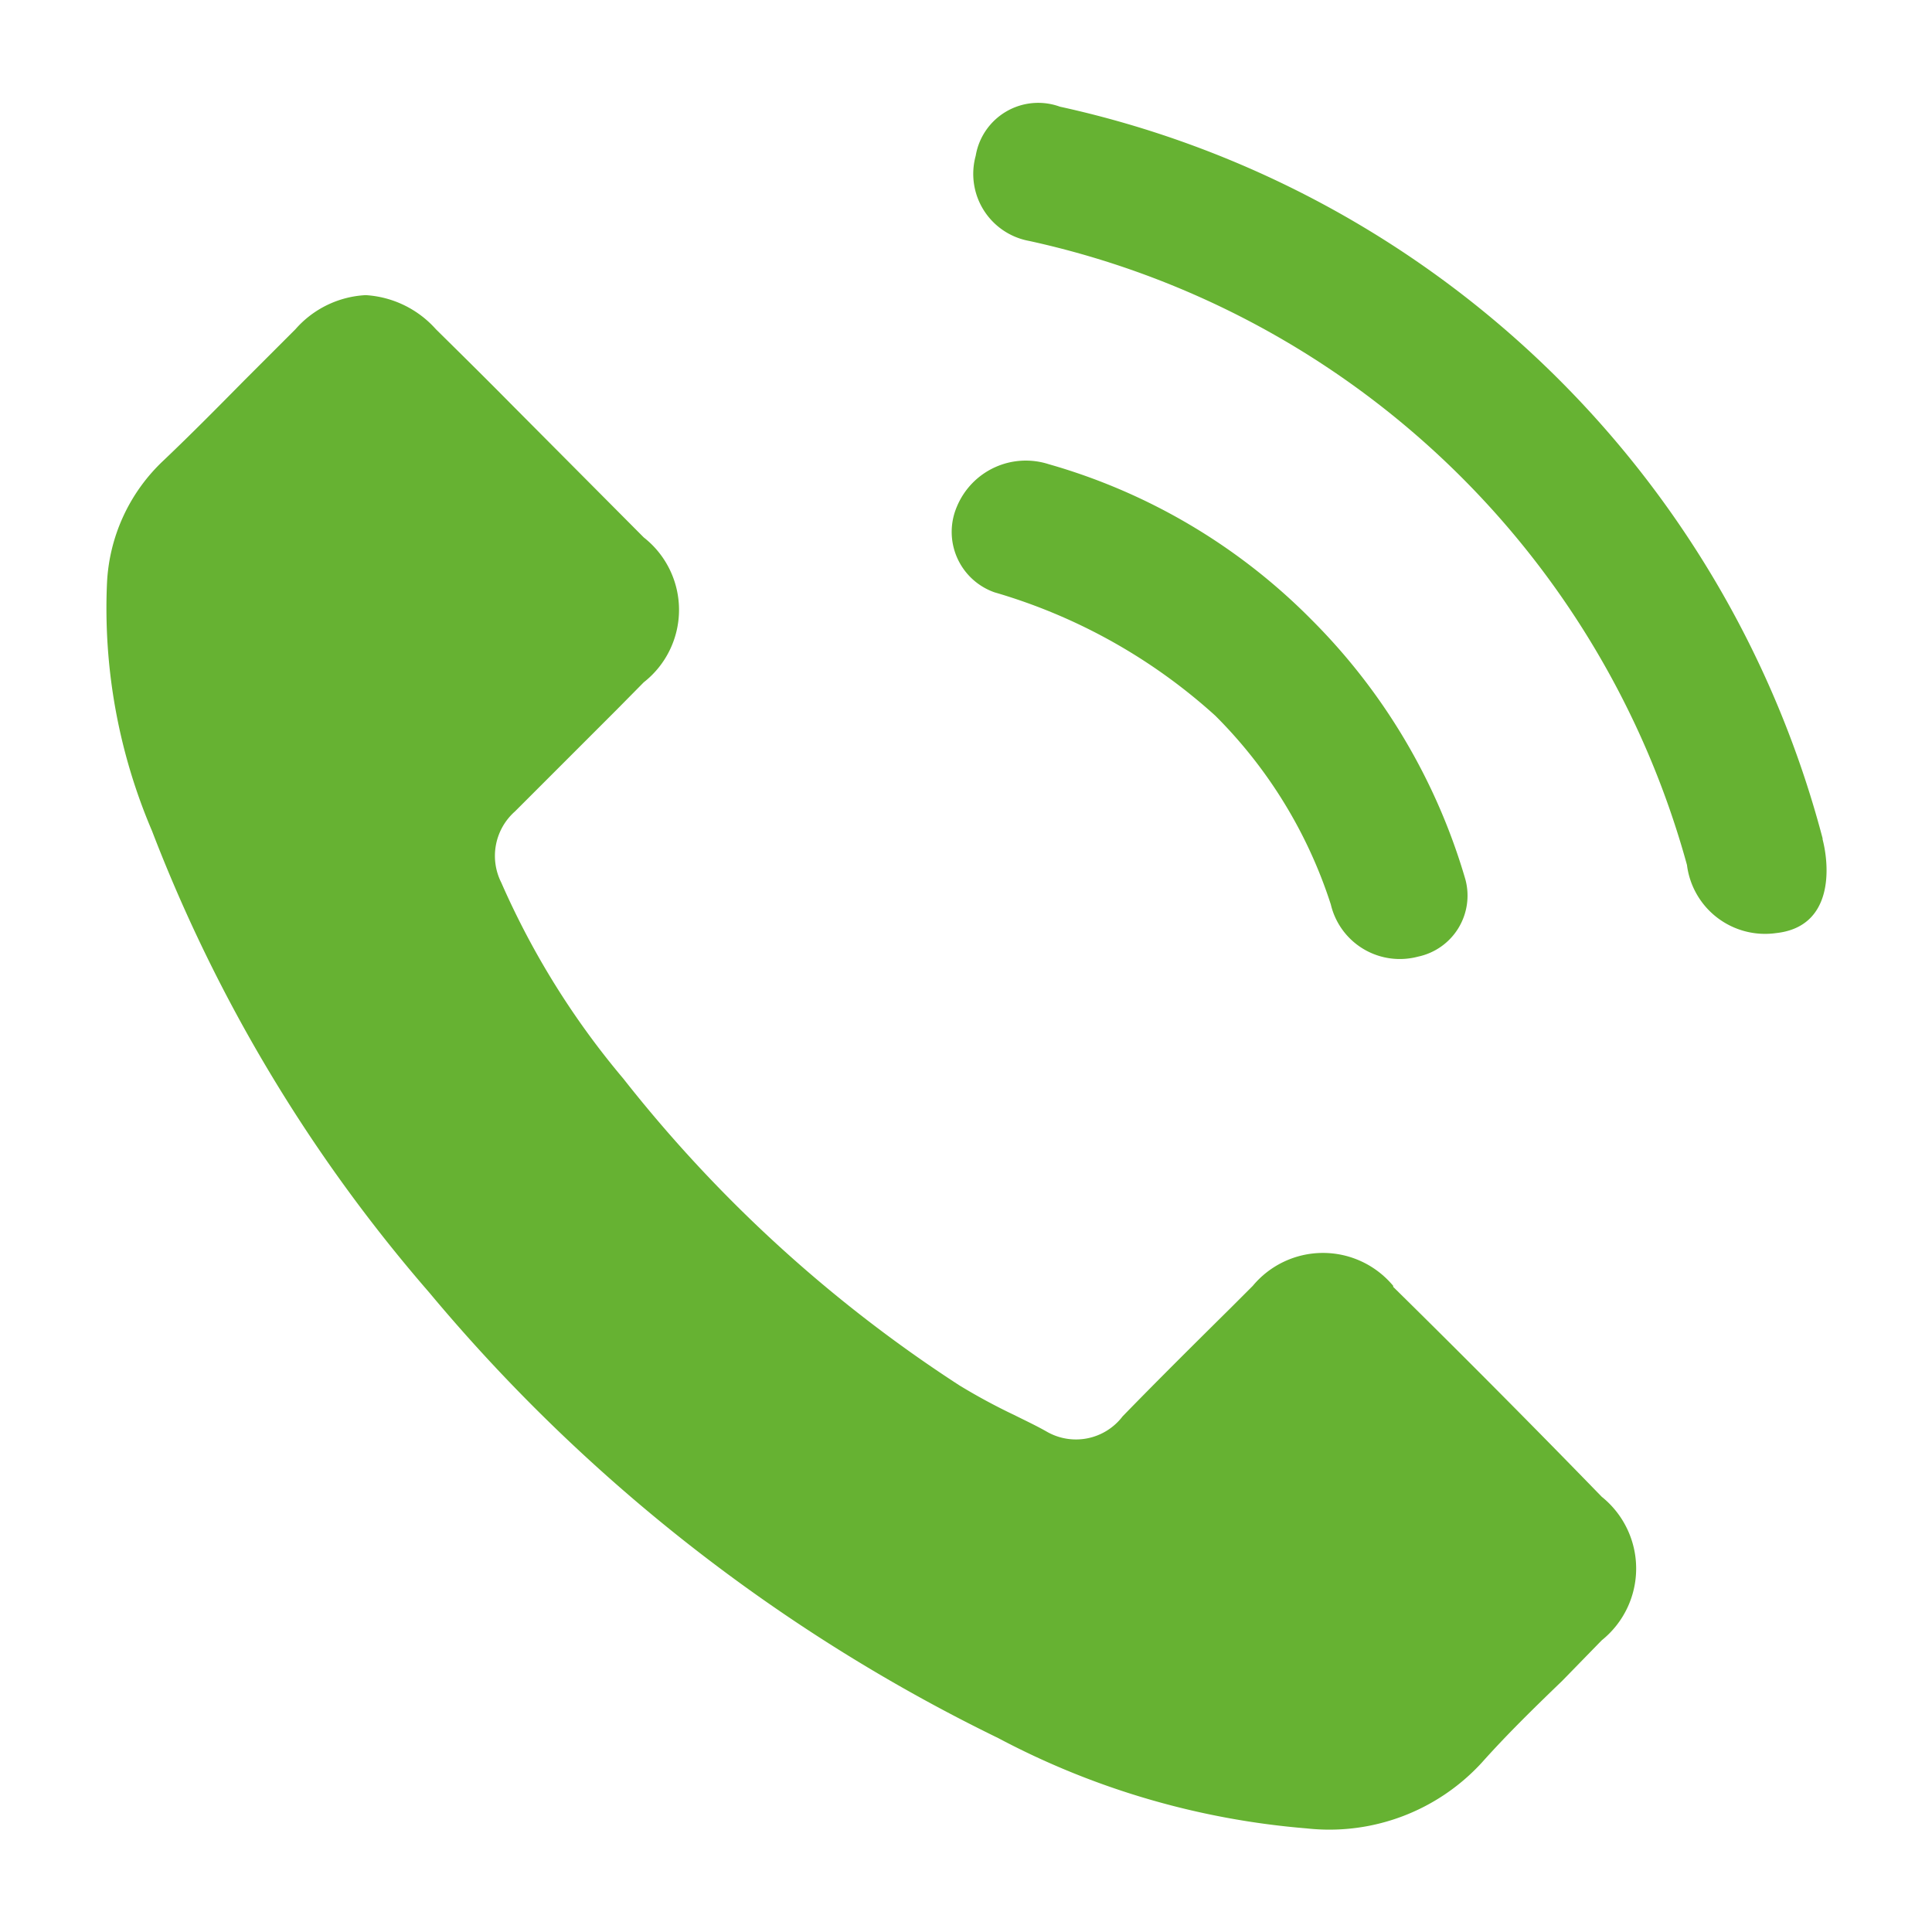<?xml version="1.0" encoding="UTF-8"?> <svg xmlns="http://www.w3.org/2000/svg" id="Слой_1" data-name="Слой 1" viewBox="0 0 56.69 56.69"> <defs> <style>.cls-1{fill:#66b232;}</style> </defs> <title>iCon</title> <path class="cls-1" d="M35.66,21a13.79,13.79,0,0,1,3.39,5.54,2.08,2.08,0,0,0,2.56,1.53A1.83,1.83,0,0,0,43,25.81a17.82,17.82,0,0,0-4.53-7.64,17.63,17.63,0,0,0-7.7-4.55,2.19,2.19,0,0,0-2.69,1.24,1.88,1.88,0,0,0,1.1,2.52A16.52,16.52,0,0,1,35.66,21Zm5.22,16.73a2.68,2.68,0,0,0-4.12,0l-.64.64c-1.07,1.06-2.13,2.11-3.18,3.19A1.72,1.72,0,0,1,30.7,42c-.3-.17-.62-.32-.94-.48a17.73,17.73,0,0,1-1.61-.87,40.71,40.71,0,0,1-9.86-9,23.63,23.63,0,0,1-3.58-5.75,1.74,1.74,0,0,1,.4-2.09c1-1,2-2,3-3l.78-.79a2.7,2.7,0,0,0,0-4.25L15,11.86c-.73-.74-1.47-1.47-2.21-2.2a3,3,0,0,0-2.06-1,2.94,2.94,0,0,0-2.06,1l-1.5,1.5c-.78.79-1.56,1.58-2.37,2.35A5.27,5.27,0,0,0,3.14,17.1a16.63,16.63,0,0,0,1.32,7.28,45.59,45.59,0,0,0,8.13,13.54A50.57,50.57,0,0,0,29.29,51a23.36,23.36,0,0,0,9.05,2.65,6.07,6.07,0,0,0,5.14-1.93c.75-.84,1.55-1.62,2.36-2.4L47,48.13a2.7,2.7,0,0,0,0-4.21Q44,40.83,40.88,37.76Zm12.6-13.13A29.72,29.72,0,0,0,31.1,3.13a1.86,1.86,0,0,0-2.47,1.44,2,2,0,0,0,1.57,2.5A25.71,25.71,0,0,1,49.5,25.38a2.31,2.31,0,0,0,2.61,2C53.8,27.2,53.69,25.44,53.48,24.63Z"></path> </svg> 